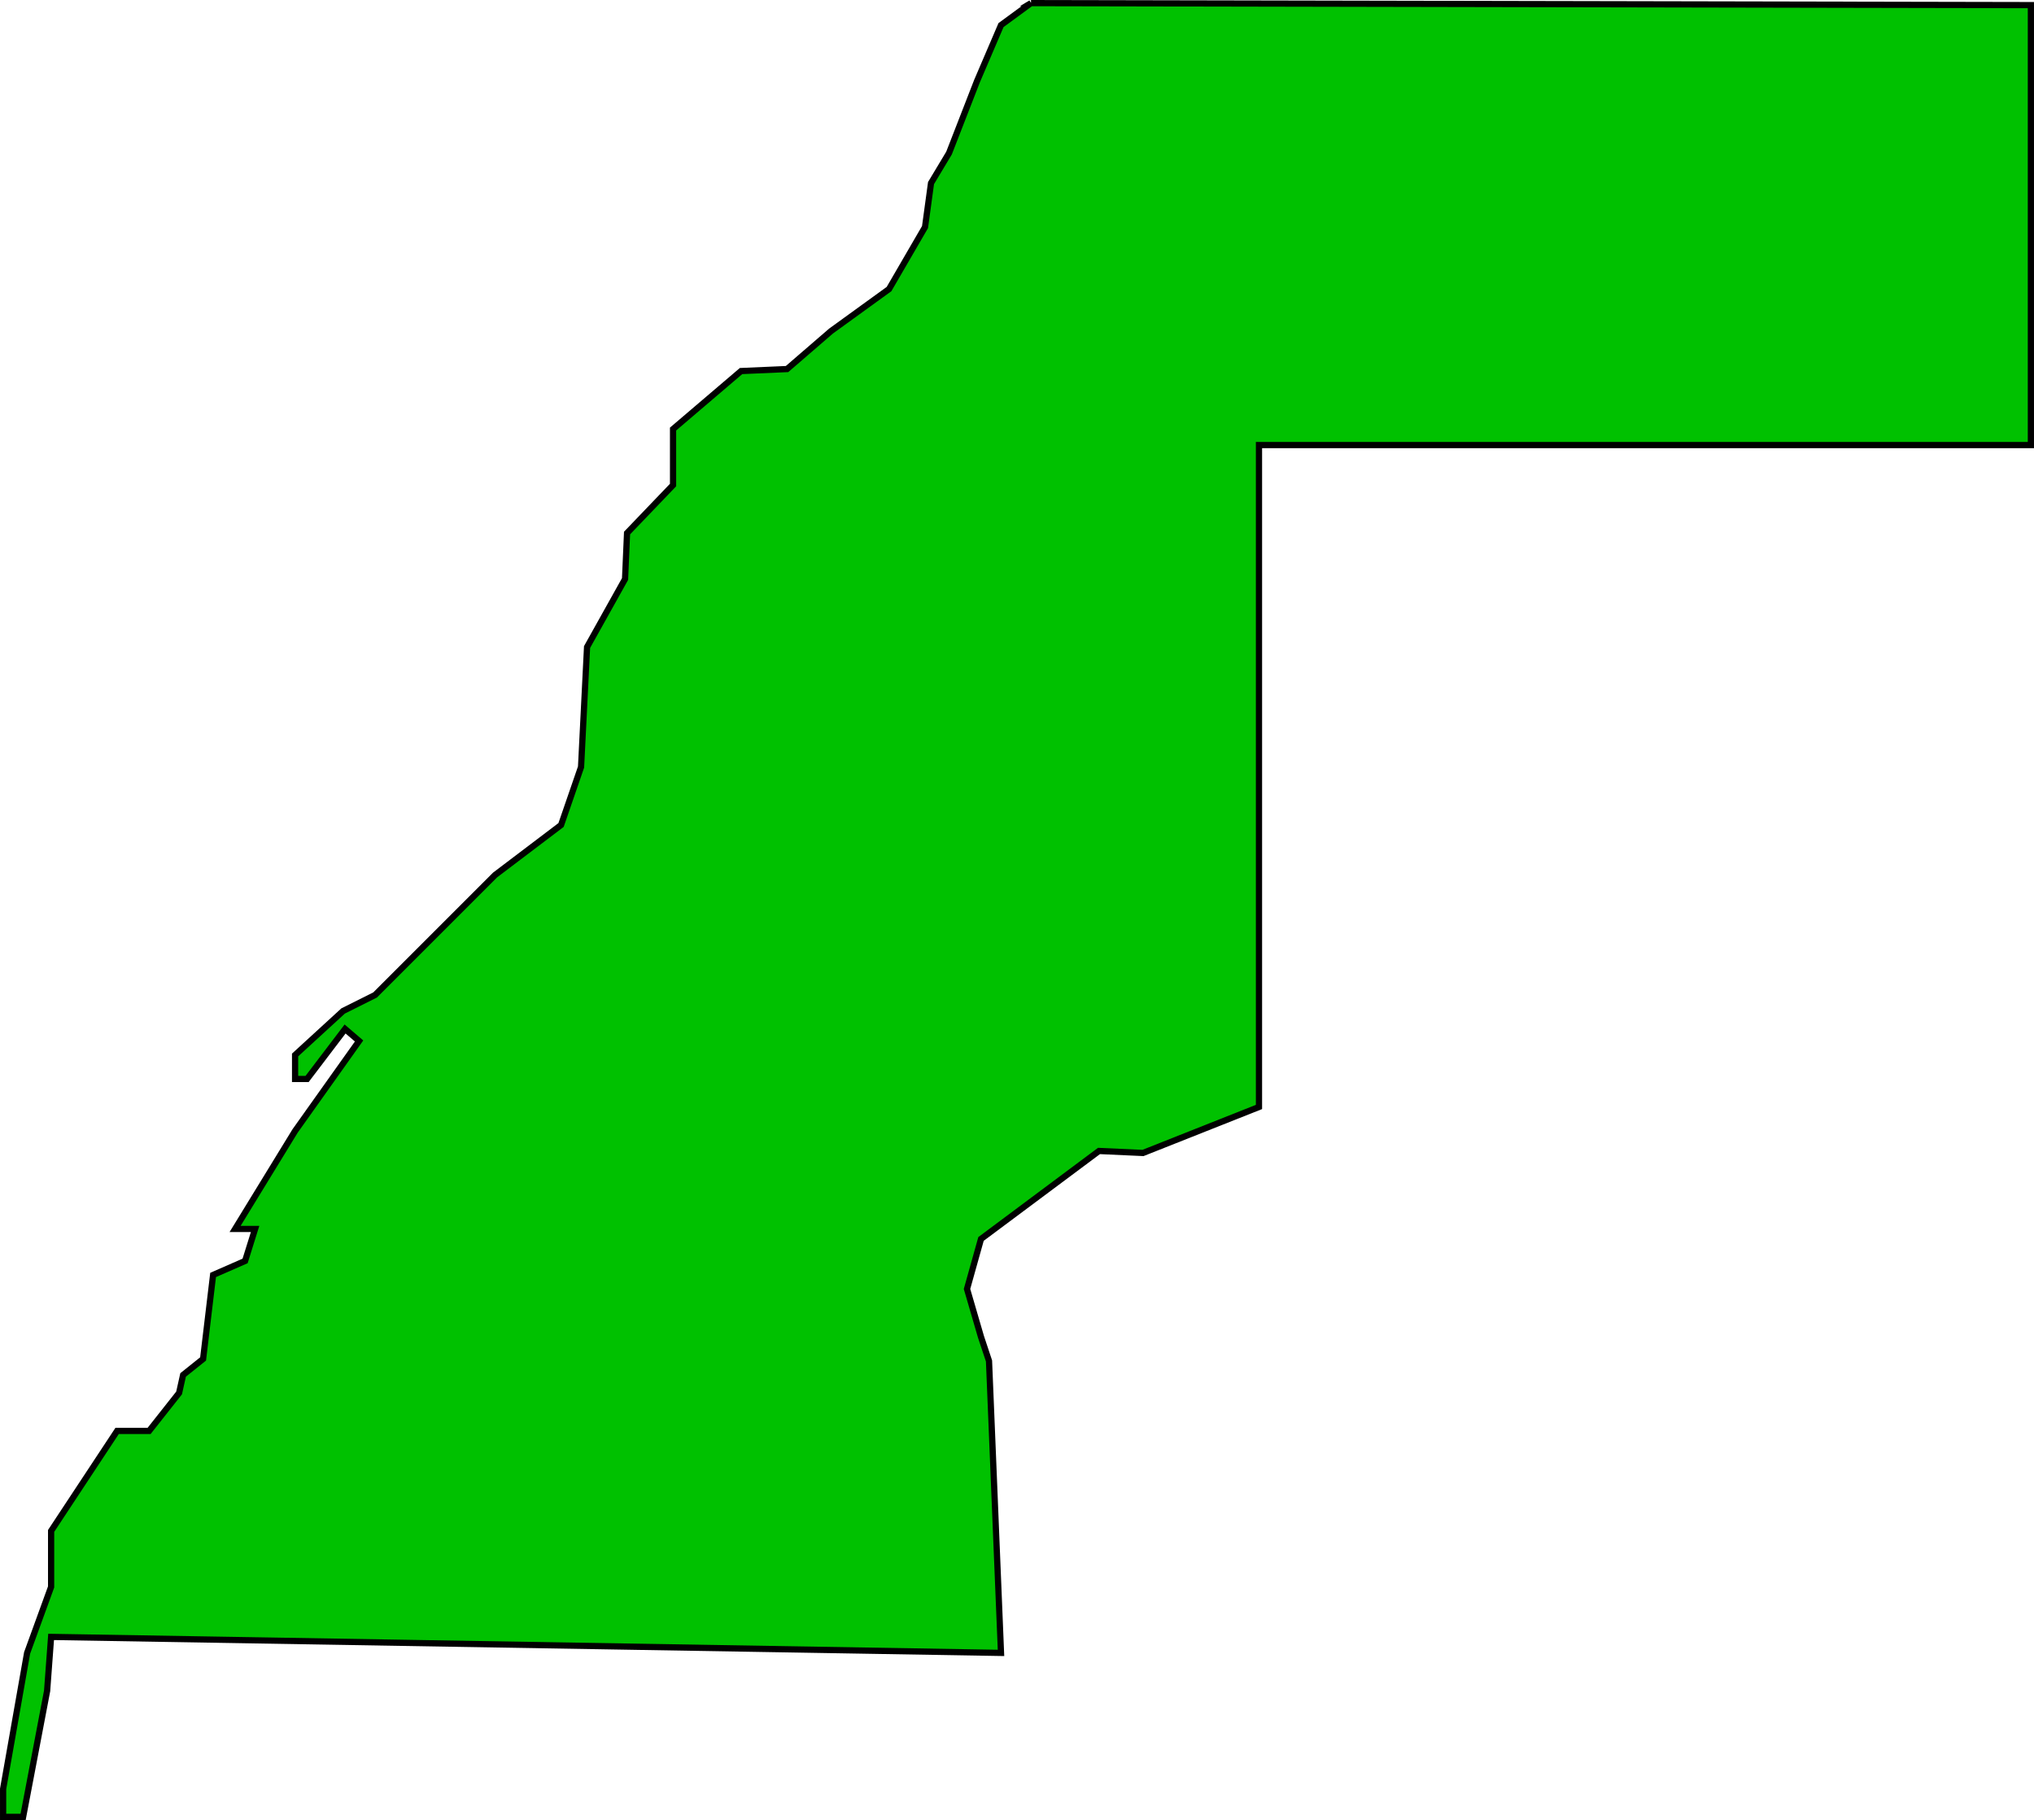 <svg xmlns="http://www.w3.org/2000/svg" width="327.327" height="292.892" version="1.0"><path style="fill:#00c100;fill-opacity:1;fill-rule:evenodd;stroke:#000;stroke-width:1px;stroke-linecap:butt;stroke-linejoin:miter;stroke-opacity:1" d="m377.496 403.571 160.91.322v70.8H414.185v106.523l-18.666 7.402-7.08-.322-18.987 14.16-2.253 8.046 2.253 7.724 1.287 3.861 1.93 46.986-152.864-2.574-.644 8.689-3.862 20.275h-3.218v-4.506l3.862-21.884 3.862-10.62v-9.01l10.62-16.092h5.149l4.827-6.114.644-2.897 3.218-2.574 1.61-13.517 5.148-2.253 1.61-5.149h-3.219l9.655-15.769 10.298-14.482-2.253-1.93-6.114 8.045h-1.931v-3.862l7.724-7.08 5.149-2.575 19.309-19.309 10.62-8.046 3.218-9.332.966-19.31 6.114-10.942.322-7.401 7.402-7.724v-9.011l10.942-9.333 7.402-.322 7.08-6.114 9.333-6.759 5.793-9.976.965-7.08 2.896-4.827 4.506-11.586 3.862-9.011 4.827-3.54z" transform="translate(-211.58 -403.071)"/></svg>